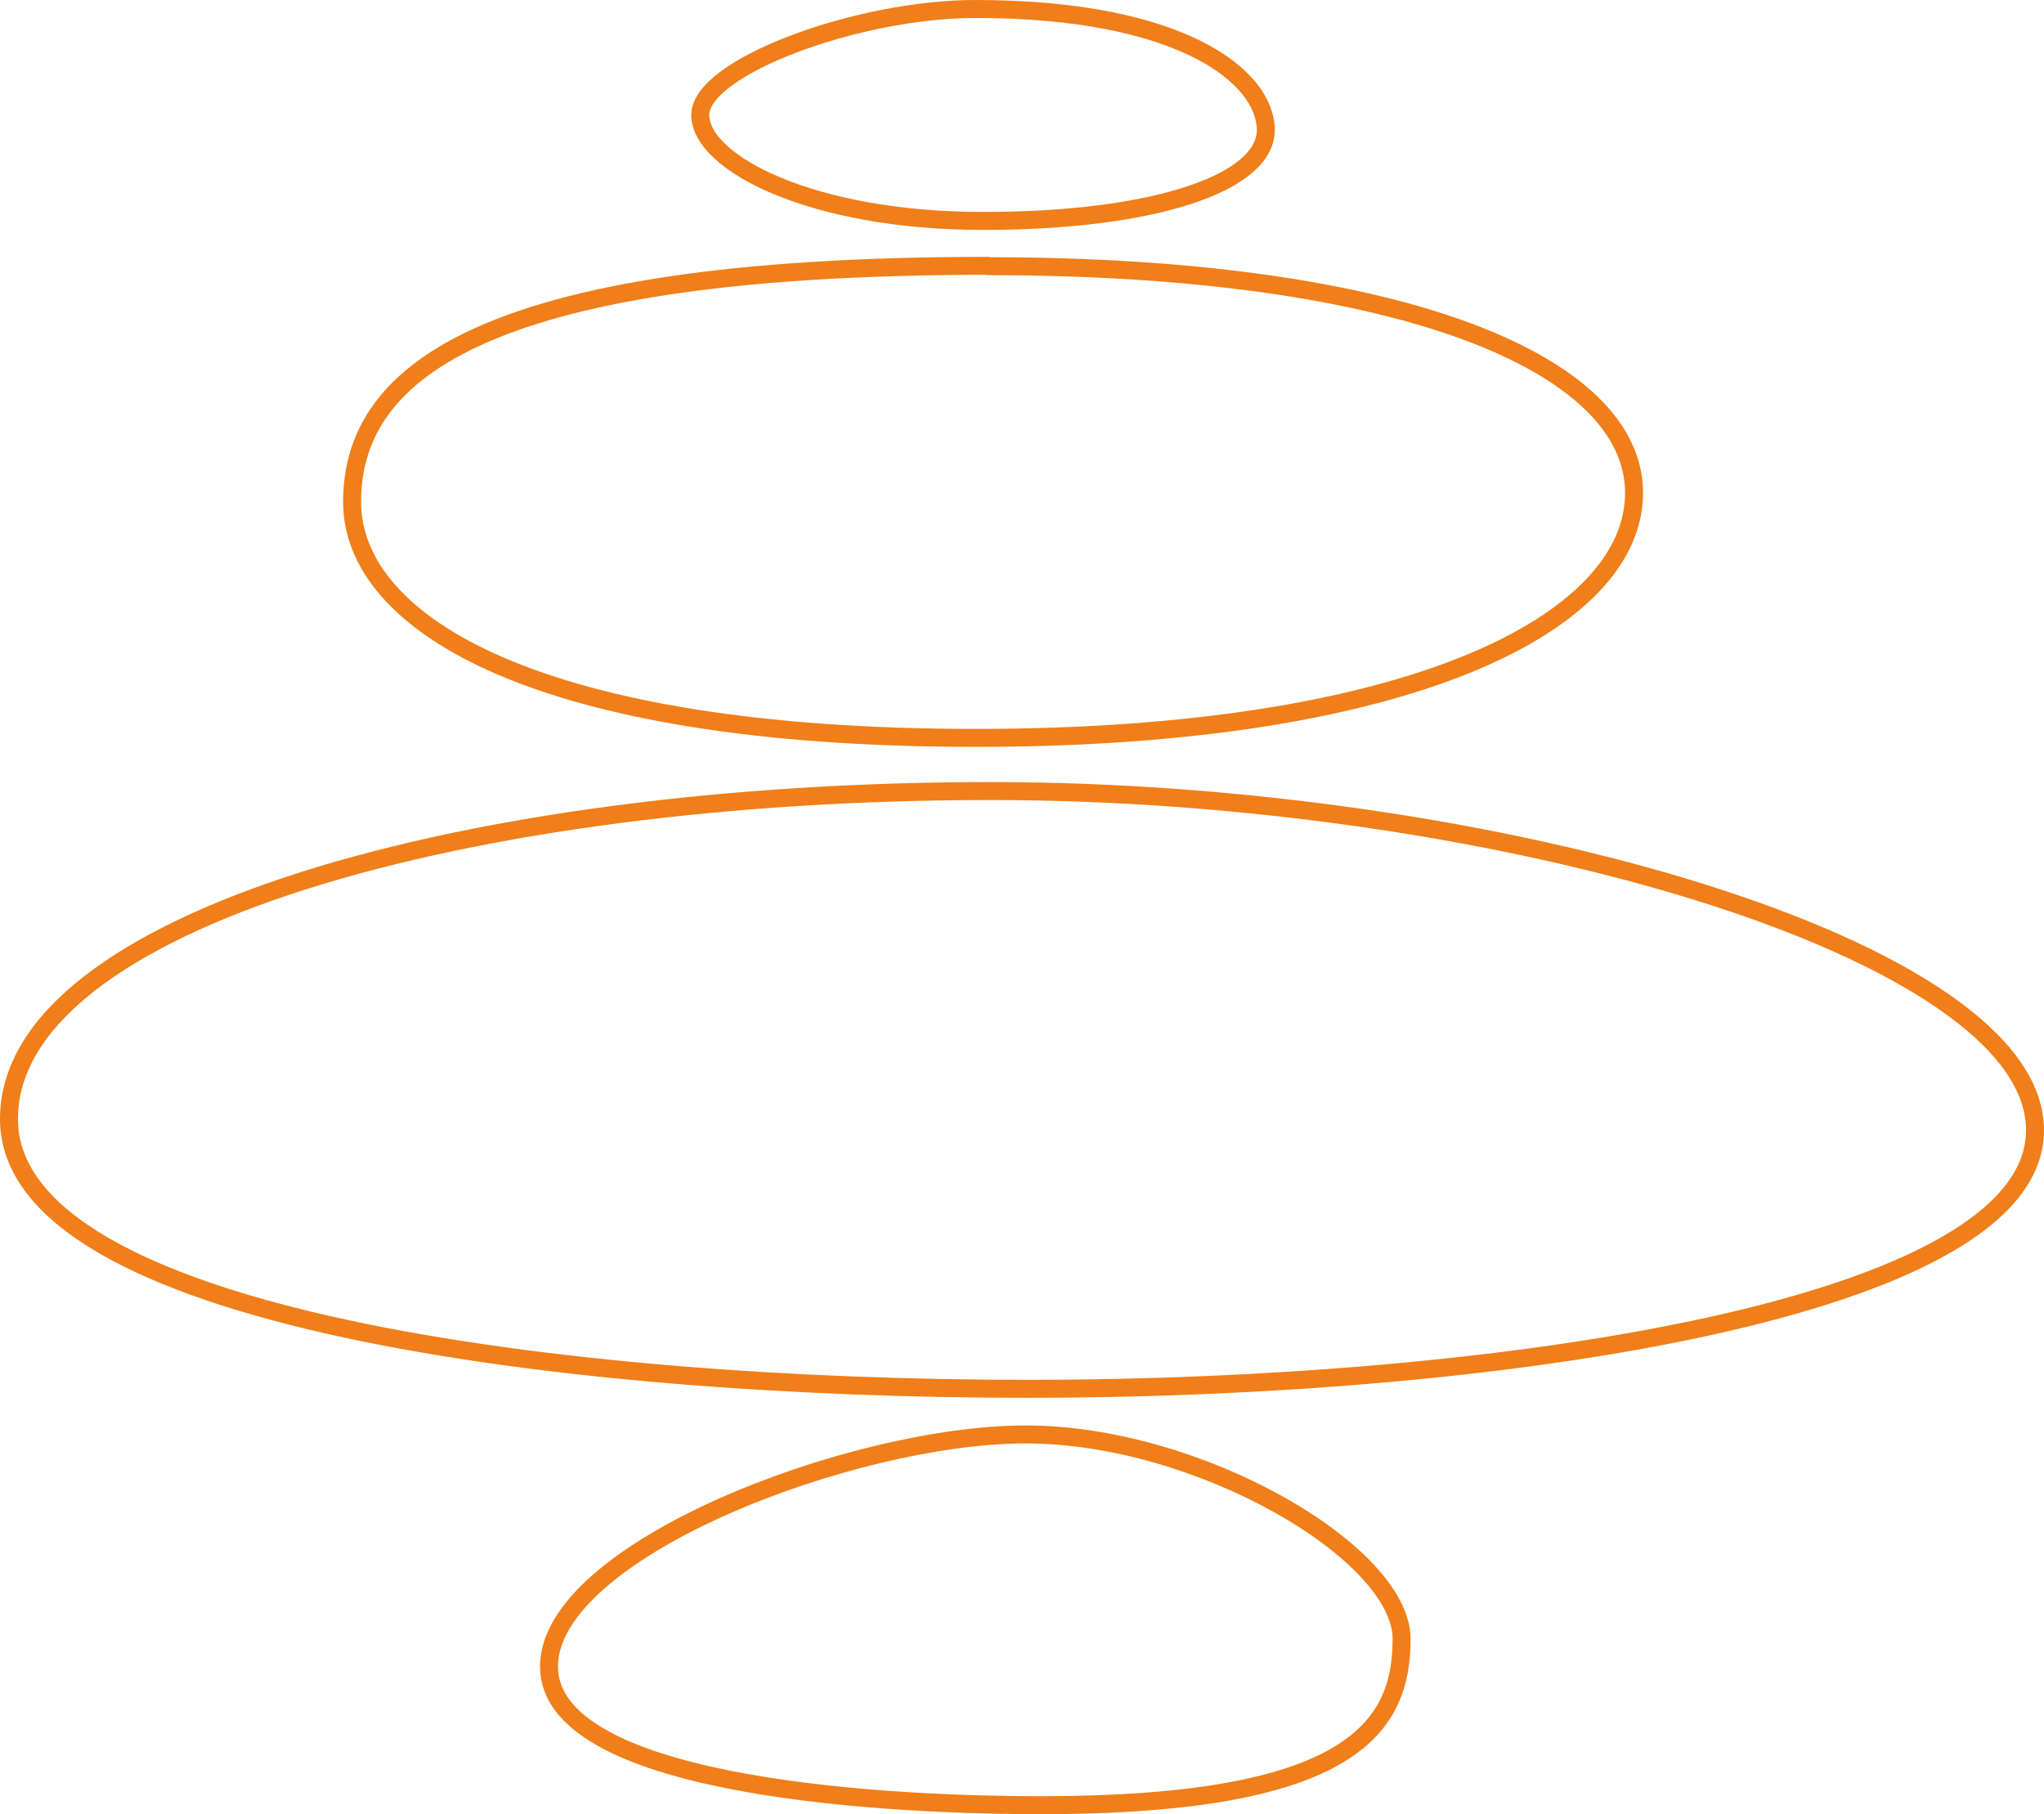 <?xml version="1.0" encoding="UTF-8"?>
<svg id="uuid-7e8354a8-72cb-4c5d-b48d-959230894009" data-name="Calque 2" xmlns="http://www.w3.org/2000/svg" viewBox="0 0 56.89 50.5">
  <defs>
    <style>
      .uuid-7ee1601c-77f6-460a-b71a-dcd661be4b46 {
        fill: none;
        stroke: #f07e19;
        stroke-linecap: round;
        stroke-linejoin: round;
        stroke-width: .5px;
      }
    </style>
  </defs>
  <g id="uuid-e3a31dac-8728-437d-a586-625cd6edce1d" data-name="Calque 2">
    <g>
      <path class="uuid-7ee1601c-77f6-460a-b71a-dcd661be4b46" d="M28.97,50.25c-4.99,0-13.69-.63-13.69-3.86s8.43-6.46,13.27-6.46,10.46,3.31,10.46,5.69-1.26,4.63-10.04,4.63Z"/>
      <path class="uuid-7ee1601c-77f6-460a-b71a-dcd661be4b46" d="M27.57,22.02c14.04,0,29.07,4.41,29.07,9.44s-15.17,7.2-28.02,7.2S.25,36.7.25,31.15s12.85-9.13,27.32-9.13Z"/>
      <path class="uuid-7ee1601c-77f6-460a-b71a-dcd661be4b46" d="M27.5,7.41c11.52,0,17.98,2.72,17.98,6.31s-6.18,6.82-18.33,6.82-17.35-3.16-17.35-6.57,3.23-6.57,17.7-6.57Z"/>
      <path class="uuid-7ee1601c-77f6-460a-b71a-dcd661be4b46" d="M27.15.25c5.76,0,8.08,1.9,8.08,3.37s-3.09,2.53-7.87,2.53-7.87-1.62-7.87-2.95S23.86.25,27.15.25Z"/>
    </g>
  </g>
</svg>